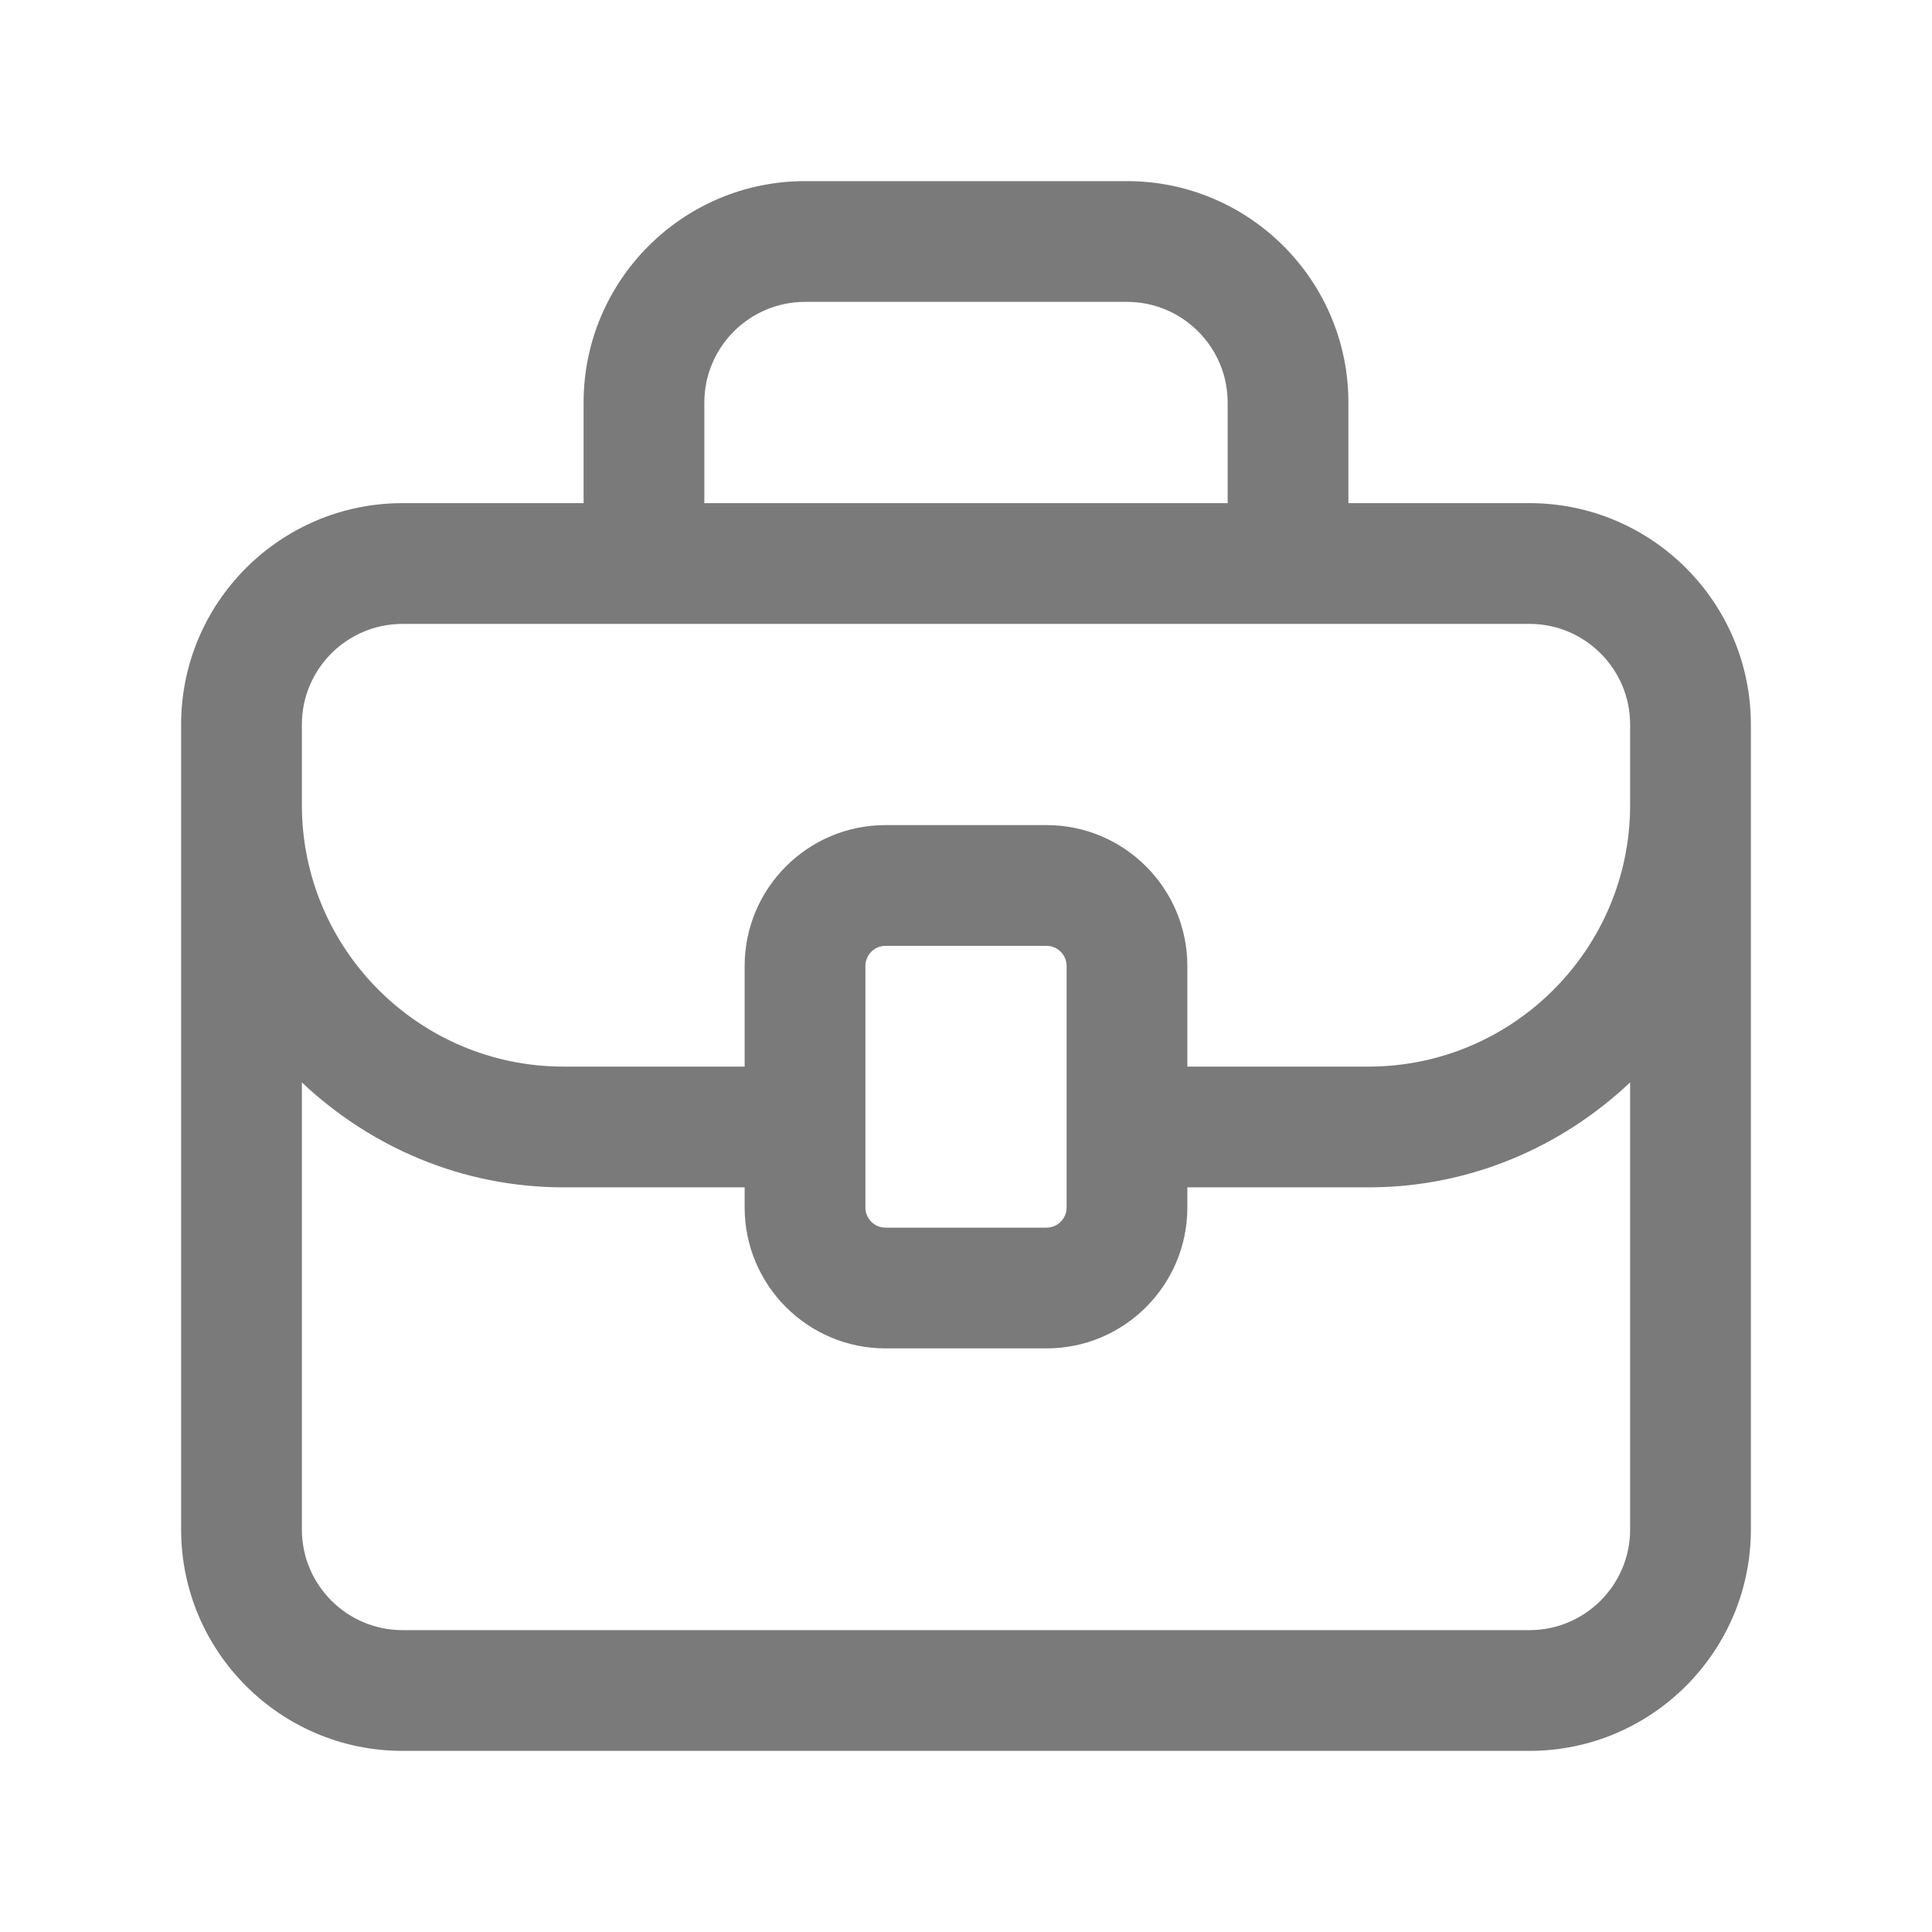 <svg width="28" height="28" viewBox="0 0 28 28" fill="none" xmlns="http://www.w3.org/2000/svg">
<path d="M22.167 7.292H19.542V5.833C19.542 4.064 18.103 2.625 16.333 2.625H11.667C9.897 2.625 8.458 4.064 8.458 5.833V7.292H5.833C4.064 7.292 2.625 8.73 2.625 10.5V22.167C2.625 23.936 4.064 25.375 5.833 25.375H22.167C23.936 25.375 25.375 23.936 25.375 22.167V10.5C25.375 8.73 23.936 7.292 22.167 7.292ZM10.208 5.833C10.208 5.029 10.863 4.375 11.667 4.375H16.333C17.137 4.375 17.792 5.029 17.792 5.833V7.292H10.208V5.833ZM23.625 22.167C23.625 22.971 22.971 23.625 22.167 23.625H5.833C5.029 23.625 4.375 22.971 4.375 22.167V15.687C5.368 16.624 6.697 17.208 8.167 17.208H10.792V17.5C10.792 18.626 11.707 19.542 12.833 19.542H15.167C16.293 19.542 17.208 18.626 17.208 17.5V17.208H19.833C21.303 17.208 22.632 16.624 23.625 15.687V22.167ZM15.458 17.5C15.458 17.661 15.328 17.792 15.167 17.792H12.833C12.672 17.792 12.542 17.661 12.542 17.5V14C12.542 13.839 12.672 13.708 12.833 13.708H15.167C15.328 13.708 15.458 13.839 15.458 14V17.5ZM23.625 11.667C23.625 13.757 21.924 15.458 19.833 15.458H17.208V14C17.208 12.874 16.293 11.958 15.167 11.958H12.833C11.707 11.958 10.792 12.874 10.792 14V15.458H8.167C6.076 15.458 4.375 13.757 4.375 11.667V10.5C4.375 9.696 5.029 9.042 5.833 9.042H22.167C22.971 9.042 23.625 9.696 23.625 10.5V11.667Z" fill="#7A7A7A"/>
</svg>
